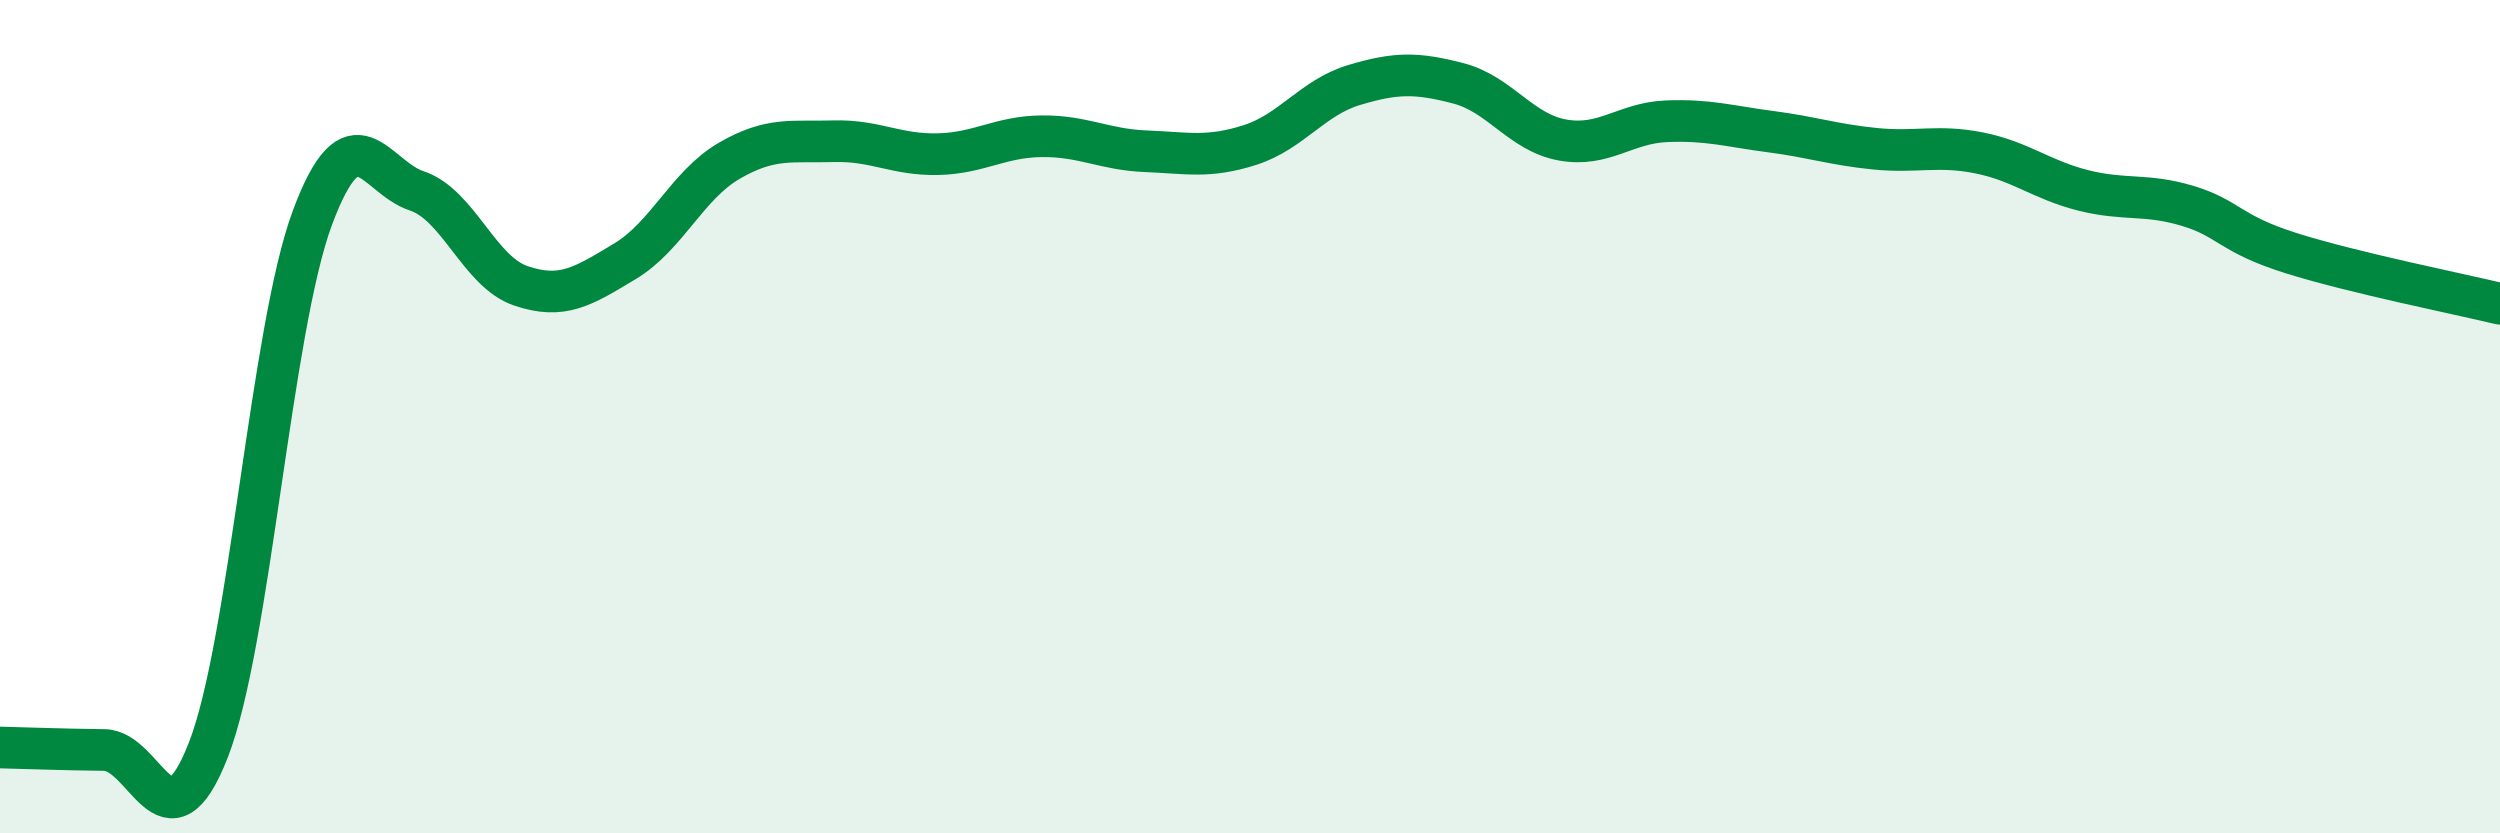 
    <svg width="60" height="20" viewBox="0 0 60 20" xmlns="http://www.w3.org/2000/svg">
      <path
        d="M 0,17.94 C 0.5,17.95 1.5,17.99 2.5,18 C 3.5,18.01 4,20.56 5,18 C 6,15.44 6.5,7.9 7.5,5.22 C 8.5,2.54 9,4.25 10,4.58 C 11,4.91 11.5,6.52 12.5,6.86 C 13.5,7.2 14,6.87 15,6.27 C 16,5.67 16.5,4.44 17.5,3.86 C 18.5,3.28 19,3.42 20,3.39 C 21,3.36 21.5,3.72 22.5,3.7 C 23.5,3.68 24,3.28 25,3.27 C 26,3.26 26.5,3.59 27.5,3.63 C 28.5,3.67 29,3.8 30,3.48 C 31,3.16 31.5,2.34 32.5,2.04 C 33.5,1.74 34,1.74 35,2 C 36,2.26 36.5,3.18 37.5,3.36 C 38.5,3.54 39,2.95 40,2.91 C 41,2.87 41.5,3.03 42.5,3.16 C 43.5,3.29 44,3.47 45,3.57 C 46,3.67 46.5,3.47 47.5,3.67 C 48.5,3.87 49,4.32 50,4.57 C 51,4.82 51.5,4.64 52.5,4.94 C 53.5,5.24 53.5,5.61 55,6.08 C 56.5,6.55 59,7.05 60,7.29L60 20L0 20Z"
        fill="#008740"
        opacity="0.1"
        stroke-linecap="round"
        stroke-linejoin="round"
      />
      <path
        d="M 0,17.94 C 0.5,17.95 1.5,17.99 2.5,18 C 3.5,18.01 4,20.56 5,18 C 6,15.44 6.5,7.9 7.5,5.22 C 8.5,2.54 9,4.25 10,4.58 C 11,4.91 11.5,6.52 12.5,6.86 C 13.5,7.2 14,6.87 15,6.27 C 16,5.67 16.5,4.44 17.5,3.86 C 18.5,3.28 19,3.42 20,3.39 C 21,3.36 21.5,3.72 22.5,3.7 C 23.5,3.68 24,3.28 25,3.27 C 26,3.26 26.5,3.59 27.5,3.63 C 28.5,3.67 29,3.8 30,3.48 C 31,3.16 31.5,2.34 32.5,2.04 C 33.5,1.74 34,1.74 35,2 C 36,2.26 36.5,3.18 37.5,3.36 C 38.5,3.54 39,2.95 40,2.91 C 41,2.87 41.5,3.03 42.5,3.16 C 43.5,3.29 44,3.47 45,3.57 C 46,3.67 46.5,3.47 47.5,3.67 C 48.5,3.87 49,4.32 50,4.57 C 51,4.82 51.5,4.64 52.5,4.94 C 53.5,5.24 53.5,5.61 55,6.08 C 56.5,6.55 59,7.05 60,7.29"
        stroke="#008740"
        stroke-width="1"
        fill="none"
        stroke-linecap="round"
        stroke-linejoin="round"
      />
    </svg>
  